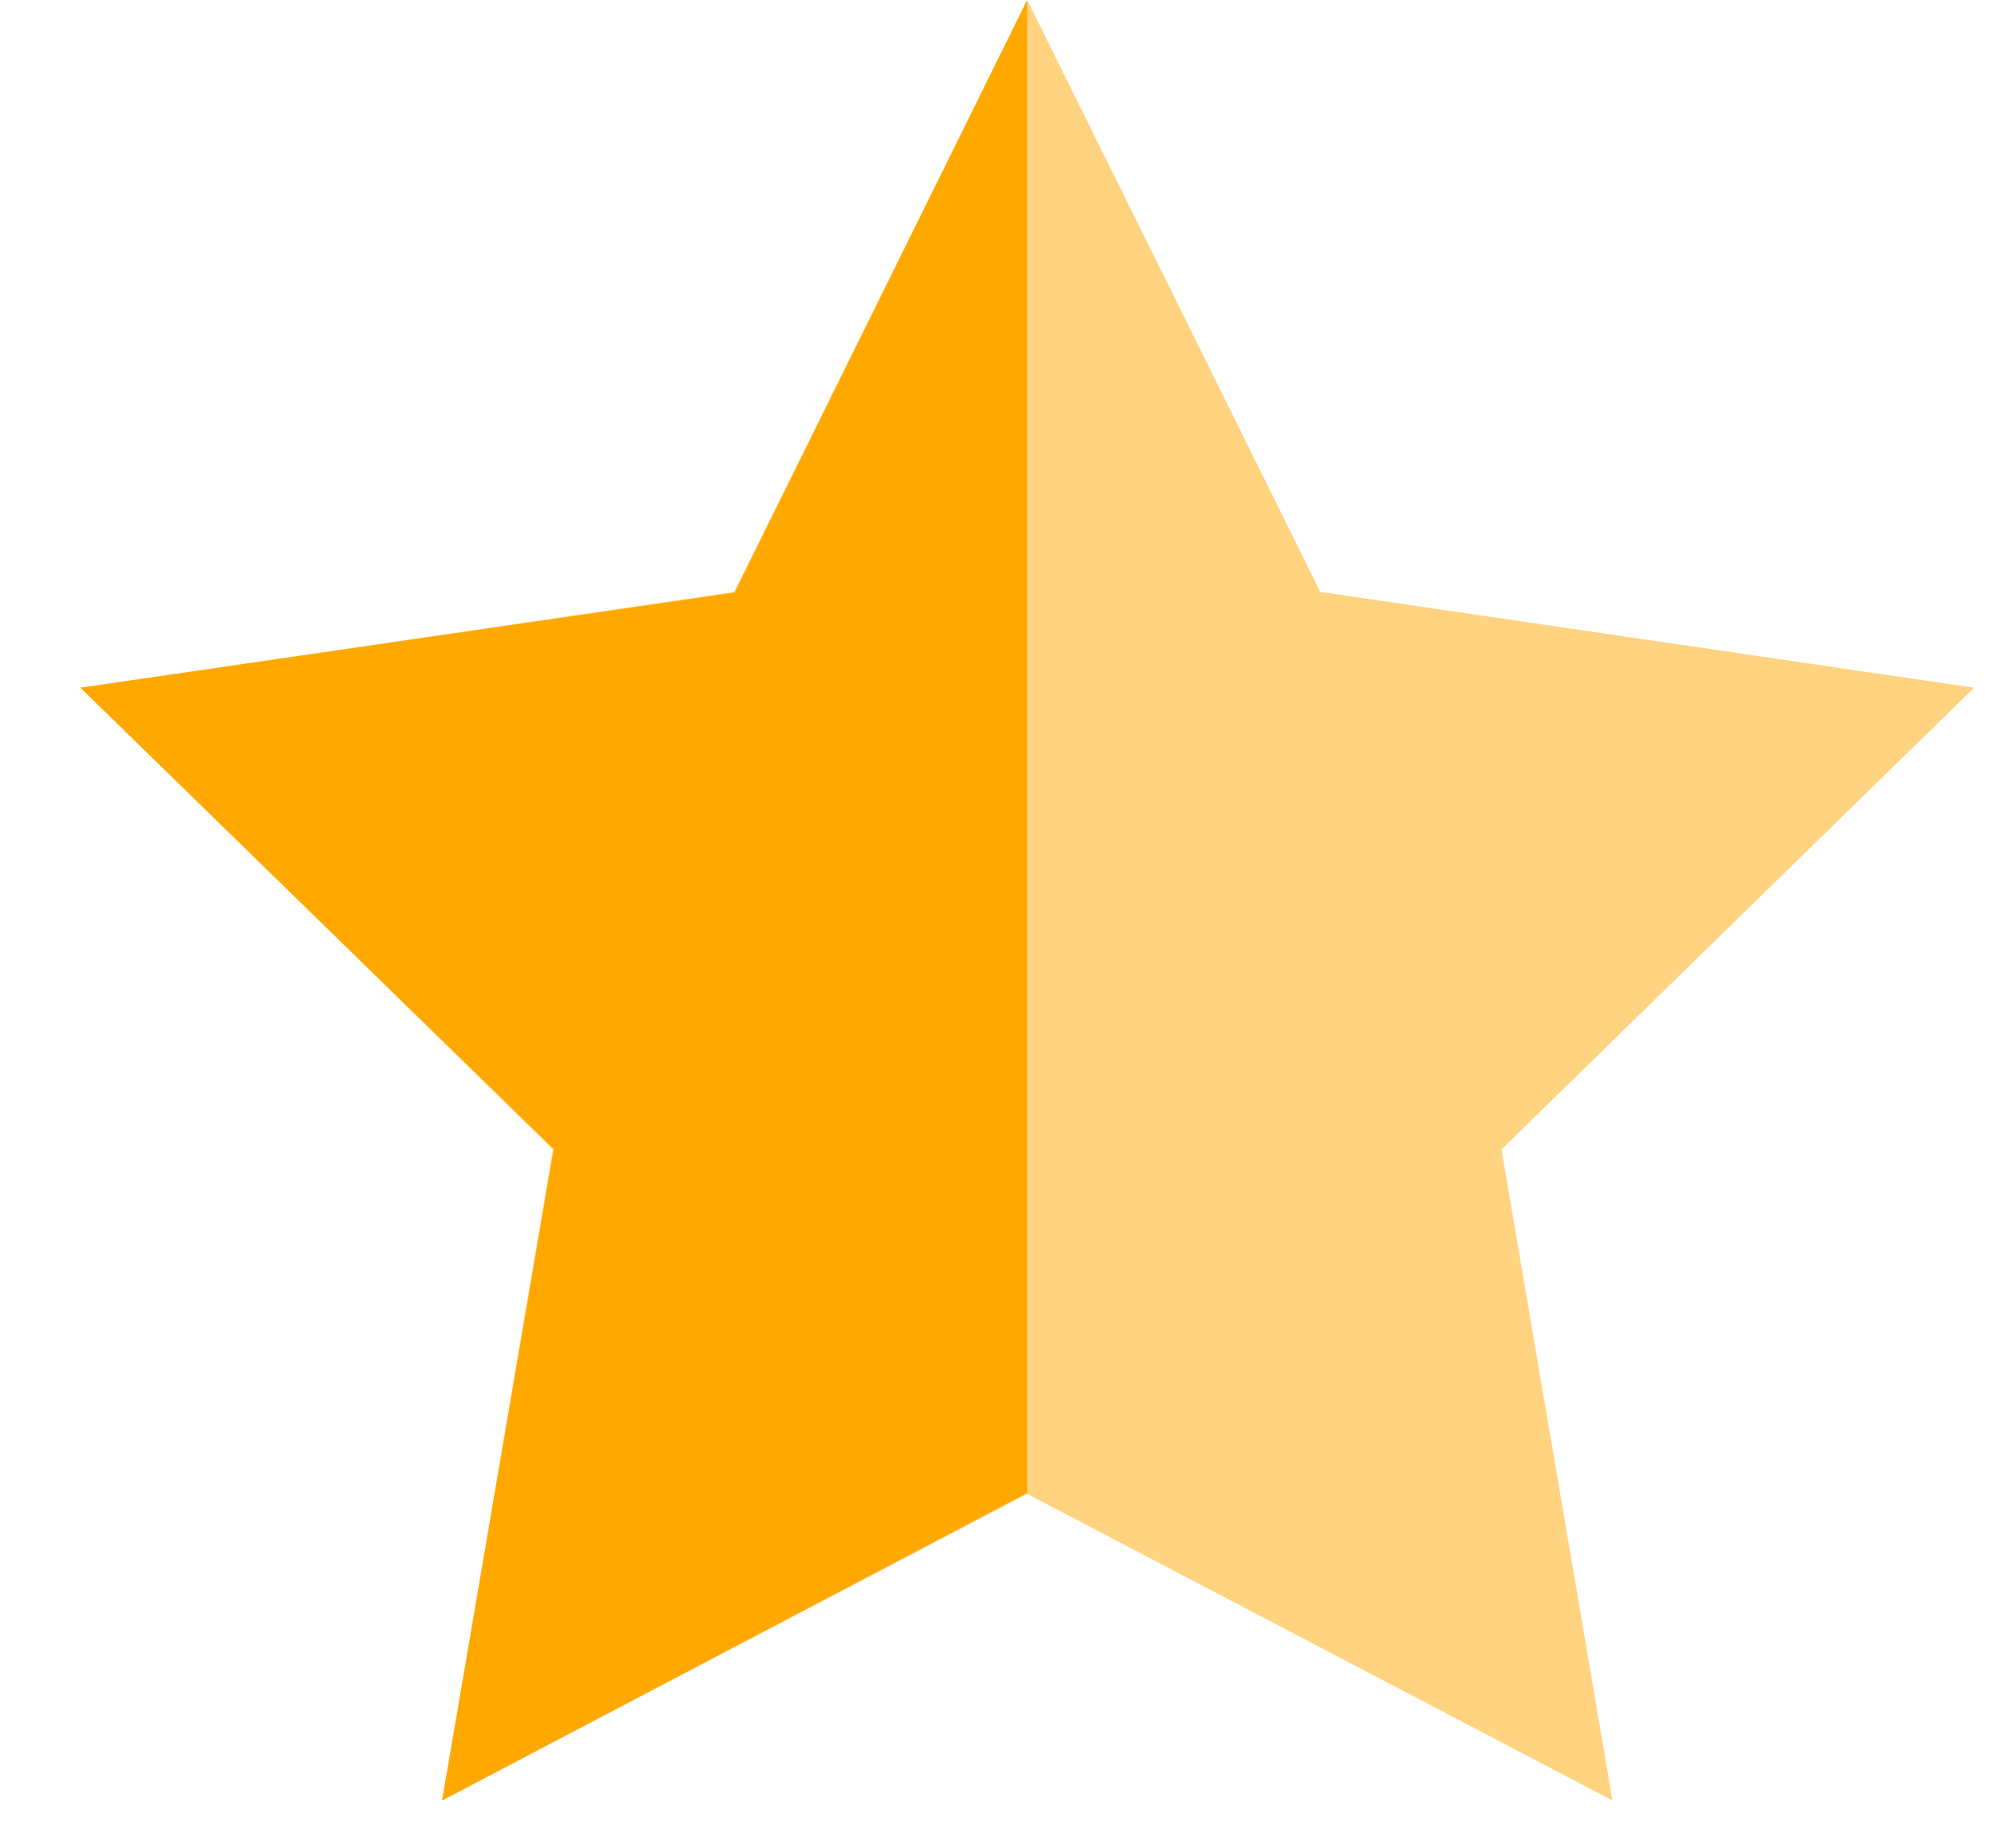 <?xml version="1.0" encoding="UTF-8"?>
<svg width="14px" height="13px" viewBox="0 0 14 13" version="1.1" xmlns="http://www.w3.org/2000/svg" xmlns:xlink="http://www.w3.org/1999/xlink">
    <title>Slice</title>
    <g id="1920" stroke="none" stroke-width="1" fill="none" fill-rule="evenodd">
        <polygon id="Star-Copy-5" fill="#FFA800" opacity="0.5" points="7.223 10.507 3.109 12.663 3.888 8.084 0.566 4.837 5.162 4.163 7.223 0 9.284 4.163 13.881 4.837 10.558 8.084 11.338 12.663"></polygon>
        <path d="M-59.343,10.5 L-63.457,12.663 L-62.671,8.082 L-66,4.837 L-61.4,4.168 L-59.343,-1.77635684e-15 L-57.285,4.168 L-52.685,4.837 L-56.014,8.082 L-55.228,12.663 L-59.343,10.5 Z M-43.655,10.5 L-47.77,12.663 L-46.984,8.082 L-50.313,4.837 L-45.712,4.168 L-43.655,-1.77635684e-15 L-41.598,4.168 L-36.998,4.837 L-40.326,8.082 L-39.541,12.663 L-43.655,10.5 Z M-26.696,10.5 L-30.81,12.663 L-30.024,8.082 L-33.353,4.837 L-28.753,4.168 L-26.696,-1.77635684e-15 L-24.638,4.168 L-20.038,4.837 L-23.367,8.082 L-22.581,12.663 L-26.696,10.5 Z M-9.736,10.5 L-13.851,12.663 L-13.065,8.082 L-16.394,4.837 L-11.794,4.168 L-9.736,-1.77635684e-15 L-7.679,4.168 L-3.079,4.837 L-6.408,8.082 L-5.622,12.663 L-9.736,10.5 Z M7.223,-1.77635684e-15 L7.223,10.5 L3.109,12.663 L3.894,8.082 L0.566,4.837 L5.166,4.168 L7.223,-1.77635684e-15 Z" id="Combined-Shape" fill="#FFA800"></path>
    </g>
</svg>